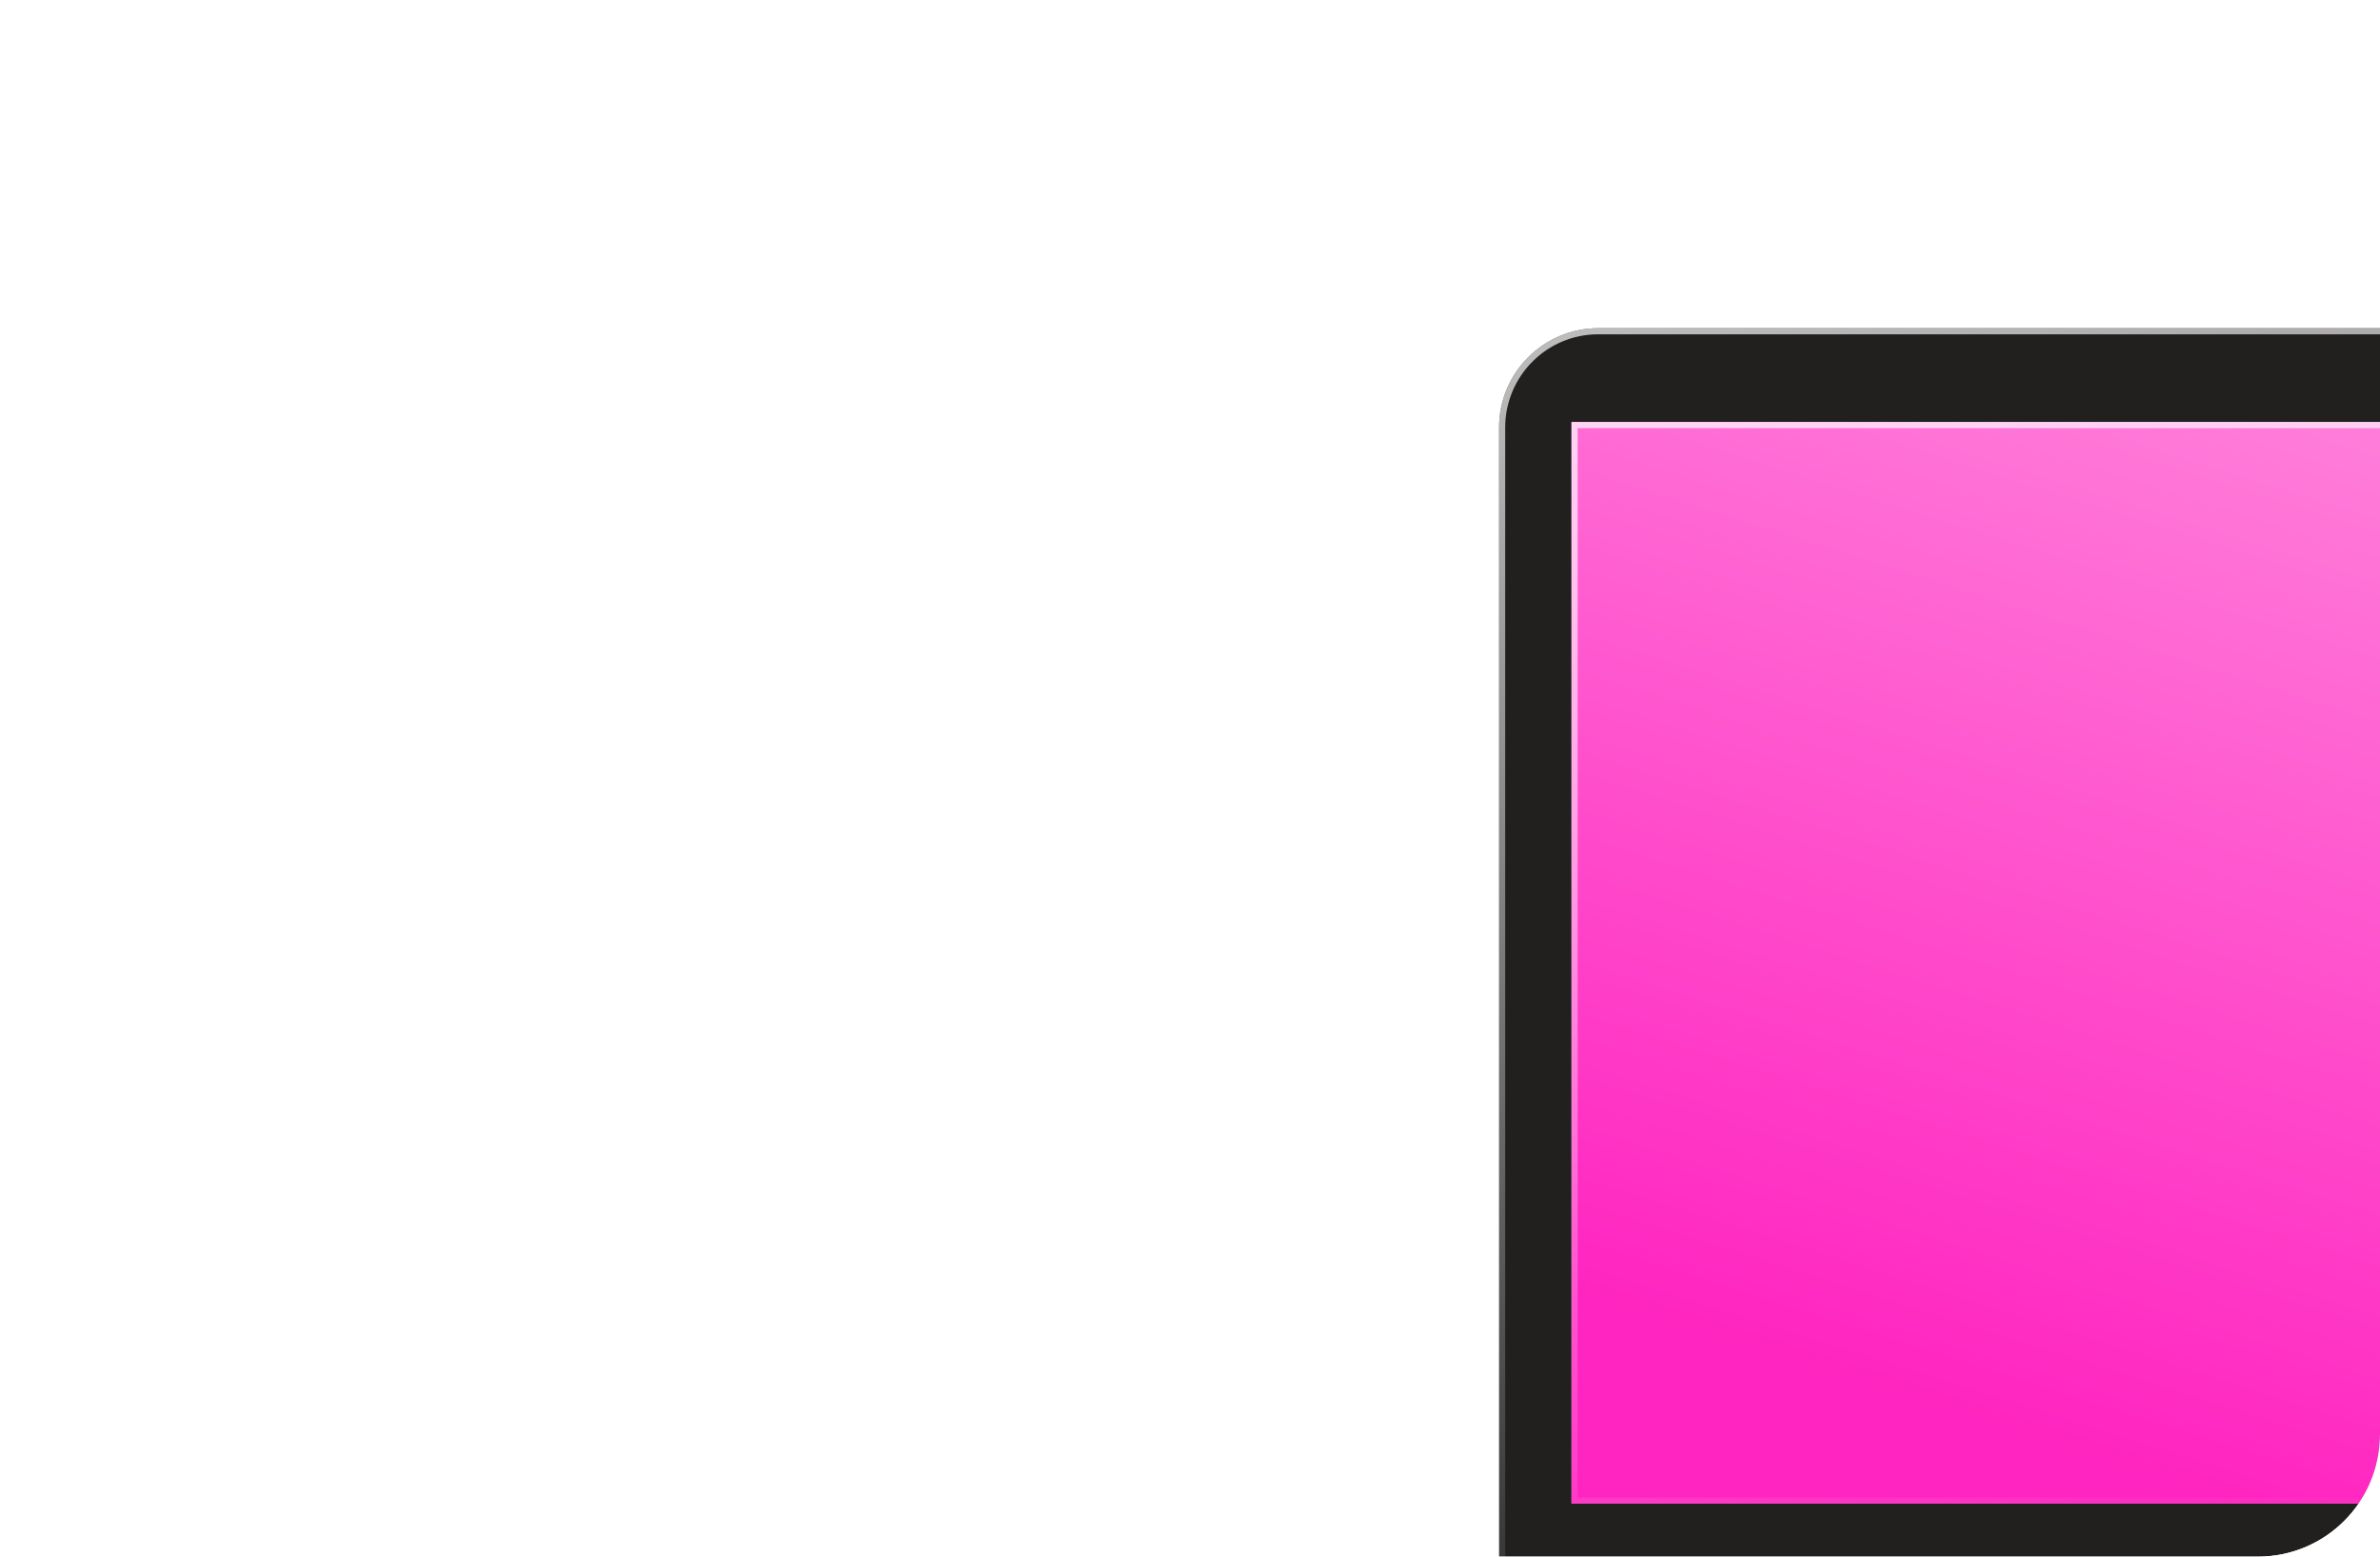 <?xml version="1.0" encoding="UTF-8"?> <svg xmlns="http://www.w3.org/2000/svg" width="390" height="255" viewBox="0 0 390 255" fill="none"><g clip-path="url(#clip0_1_7101)"><g clip-path="url(#clip1_1_7101)" filter="url(#filter0_ddd_1_7101)"><path d="M549.349 234.901V46.277C549.349 37.289 542.078 30 533.103 30H261.899C252.923 30 245.65 37.289 245.65 46.277V234.903H549.349V234.901Z" fill="#221F1F"></path><path d="M548.849 46.277V234.403H246.15V46.277C246.15 37.565 253.2 30.5 261.899 30.5H533.103C541.801 30.5 548.849 37.565 548.849 46.277Z" stroke="url(#paint0_linear_1_7101)" stroke-opacity="0.8"></path><path d="M573.572 246H221.428C214.124 246 213 236.318 213 236.318H582C582 236.318 580.876 246 573.572 246Z" fill="#4B3B6B"></path><path d="M573.572 245.5H221.428C218.051 245.5 216.079 243.279 214.924 240.938C214.348 239.77 213.99 238.598 213.776 237.713C213.691 237.361 213.629 237.056 213.585 236.818H581.415C581.371 237.056 581.309 237.361 581.224 237.713C581.01 238.598 580.652 239.77 580.076 240.938C578.921 243.279 576.949 245.5 573.572 245.5Z" stroke="url(#paint1_linear_1_7101)" stroke-opacity="0.8"></path><path d="M582 232.535H213V237.967H582V232.535Z" fill="#5E4E7F"></path><path d="M213.5 233.035H581.5V237.467H213.5V233.035Z" stroke="url(#paint2_linear_1_7101)" stroke-opacity="0.8"></path><path d="M433.107 232.535H361.896V235.617H433.107V232.535Z" fill="#4B3B6B"></path><path d="M362.396 233.035H432.607V235.117H362.396V233.035Z" stroke="url(#paint3_linear_1_7101)" stroke-opacity="0.8"></path><path d="M537.474 45.371H257.526V222.552H537.474V45.371Z" fill="#A5DCF0"></path><path d="M537.474 45.371H257.526V222.552H537.474V45.371Z" fill="url(#paint4_linear_1_7101)"></path><path d="M258.026 45.871H536.974V222.052H258.026V45.871Z" stroke="url(#paint5_linear_1_7101)" stroke-opacity="0.8"></path></g></g><defs><filter id="filter0_ddd_1_7101" x="190.469" y="27.537" width="414.062" height="263.525" filterUnits="userSpaceOnUse" color-interpolation-filters="sRGB"><feFlood flood-opacity="0" result="BackgroundImageFix"></feFlood><feColorMatrix in="SourceAlpha" type="matrix" values="0 0 0 0 0 0 0 0 0 0 0 0 0 0 0 0 0 0 127 0" result="hardAlpha"></feColorMatrix><feOffset></feOffset><feGaussianBlur stdDeviation="0.616"></feGaussianBlur><feColorMatrix type="matrix" values="0 0 0 0 0 0 0 0 0 0 0 0 0 0 0 0 0 0 0.35 0"></feColorMatrix><feBlend mode="normal" in2="BackgroundImageFix" result="effect1_dropShadow_1_7101"></feBlend><feColorMatrix in="SourceAlpha" type="matrix" values="0 0 0 0 0 0 0 0 0 0 0 0 0 0 0 0 0 0 127 0" result="hardAlpha"></feColorMatrix><feOffset dy="1.232"></feOffset><feGaussianBlur stdDeviation="1.848"></feGaussianBlur><feColorMatrix type="matrix" values="0 0 0 0 0 0 0 0 0 0 0 0 0 0 0 0 0 0 0.1 0"></feColorMatrix><feBlend mode="normal" in2="effect1_dropShadow_1_7101" result="effect2_dropShadow_1_7101"></feBlend><feColorMatrix in="SourceAlpha" type="matrix" values="0 0 0 0 0 0 0 0 0 0 0 0 0 0 0 0 0 0 127 0" result="hardAlpha"></feColorMatrix><feOffset dy="22.531"></feOffset><feGaussianBlur stdDeviation="11.265"></feGaussianBlur><feComposite in2="hardAlpha" operator="out"></feComposite><feColorMatrix type="matrix" values="0 0 0 0 0 0 0 0 0 0 0 0 0 0 0 0 0 0 0.25 0"></feColorMatrix><feBlend mode="normal" in2="effect2_dropShadow_1_7101" result="effect3_dropShadow_1_7101"></feBlend><feBlend mode="normal" in="SourceGraphic" in2="effect3_dropShadow_1_7101" result="shape"></feBlend></filter><linearGradient id="paint0_linear_1_7101" x1="316.854" y1="-12.944" x2="367.225" y2="243.756" gradientUnits="userSpaceOnUse"><stop stop-color="white"></stop><stop offset="1" stop-color="white" stop-opacity="0"></stop></linearGradient><linearGradient id="paint1_linear_1_7101" x1="299.514" y1="234.289" x2="299.61" y2="246.885" gradientUnits="userSpaceOnUse"><stop stop-color="white"></stop><stop offset="1" stop-color="white" stop-opacity="0"></stop></linearGradient><linearGradient id="paint2_linear_1_7101" x1="299.514" y1="231.397" x2="299.545" y2="238.463" gradientUnits="userSpaceOnUse"><stop stop-color="white"></stop><stop offset="1" stop-color="white" stop-opacity="0"></stop></linearGradient><linearGradient id="paint3_linear_1_7101" x1="378.592" y1="231.89" x2="378.642" y2="235.898" gradientUnits="userSpaceOnUse"><stop stop-color="white"></stop><stop offset="1" stop-color="white" stop-opacity="0"></stop></linearGradient><linearGradient id="paint4_linear_1_7101" x1="470.987" y1="34.297" x2="407.279" y2="235.614" gradientUnits="userSpaceOnUse"><stop stop-color="#FF90DF"></stop><stop offset="1" stop-color="#FF25C0"></stop></linearGradient><linearGradient id="paint5_linear_1_7101" x1="323.162" y1="8.237" x2="364.203" y2="231.2" gradientUnits="userSpaceOnUse"><stop stop-color="white"></stop><stop offset="1" stop-color="white" stop-opacity="0"></stop></linearGradient><clipPath id="clip0_1_7101"><rect width="390" height="255" rx="20" fill="white"></rect></clipPath><clipPath id="clip1_1_7101"><rect width="369" height="216" fill="white" transform="translate(213 30)"></rect></clipPath></defs></svg> 